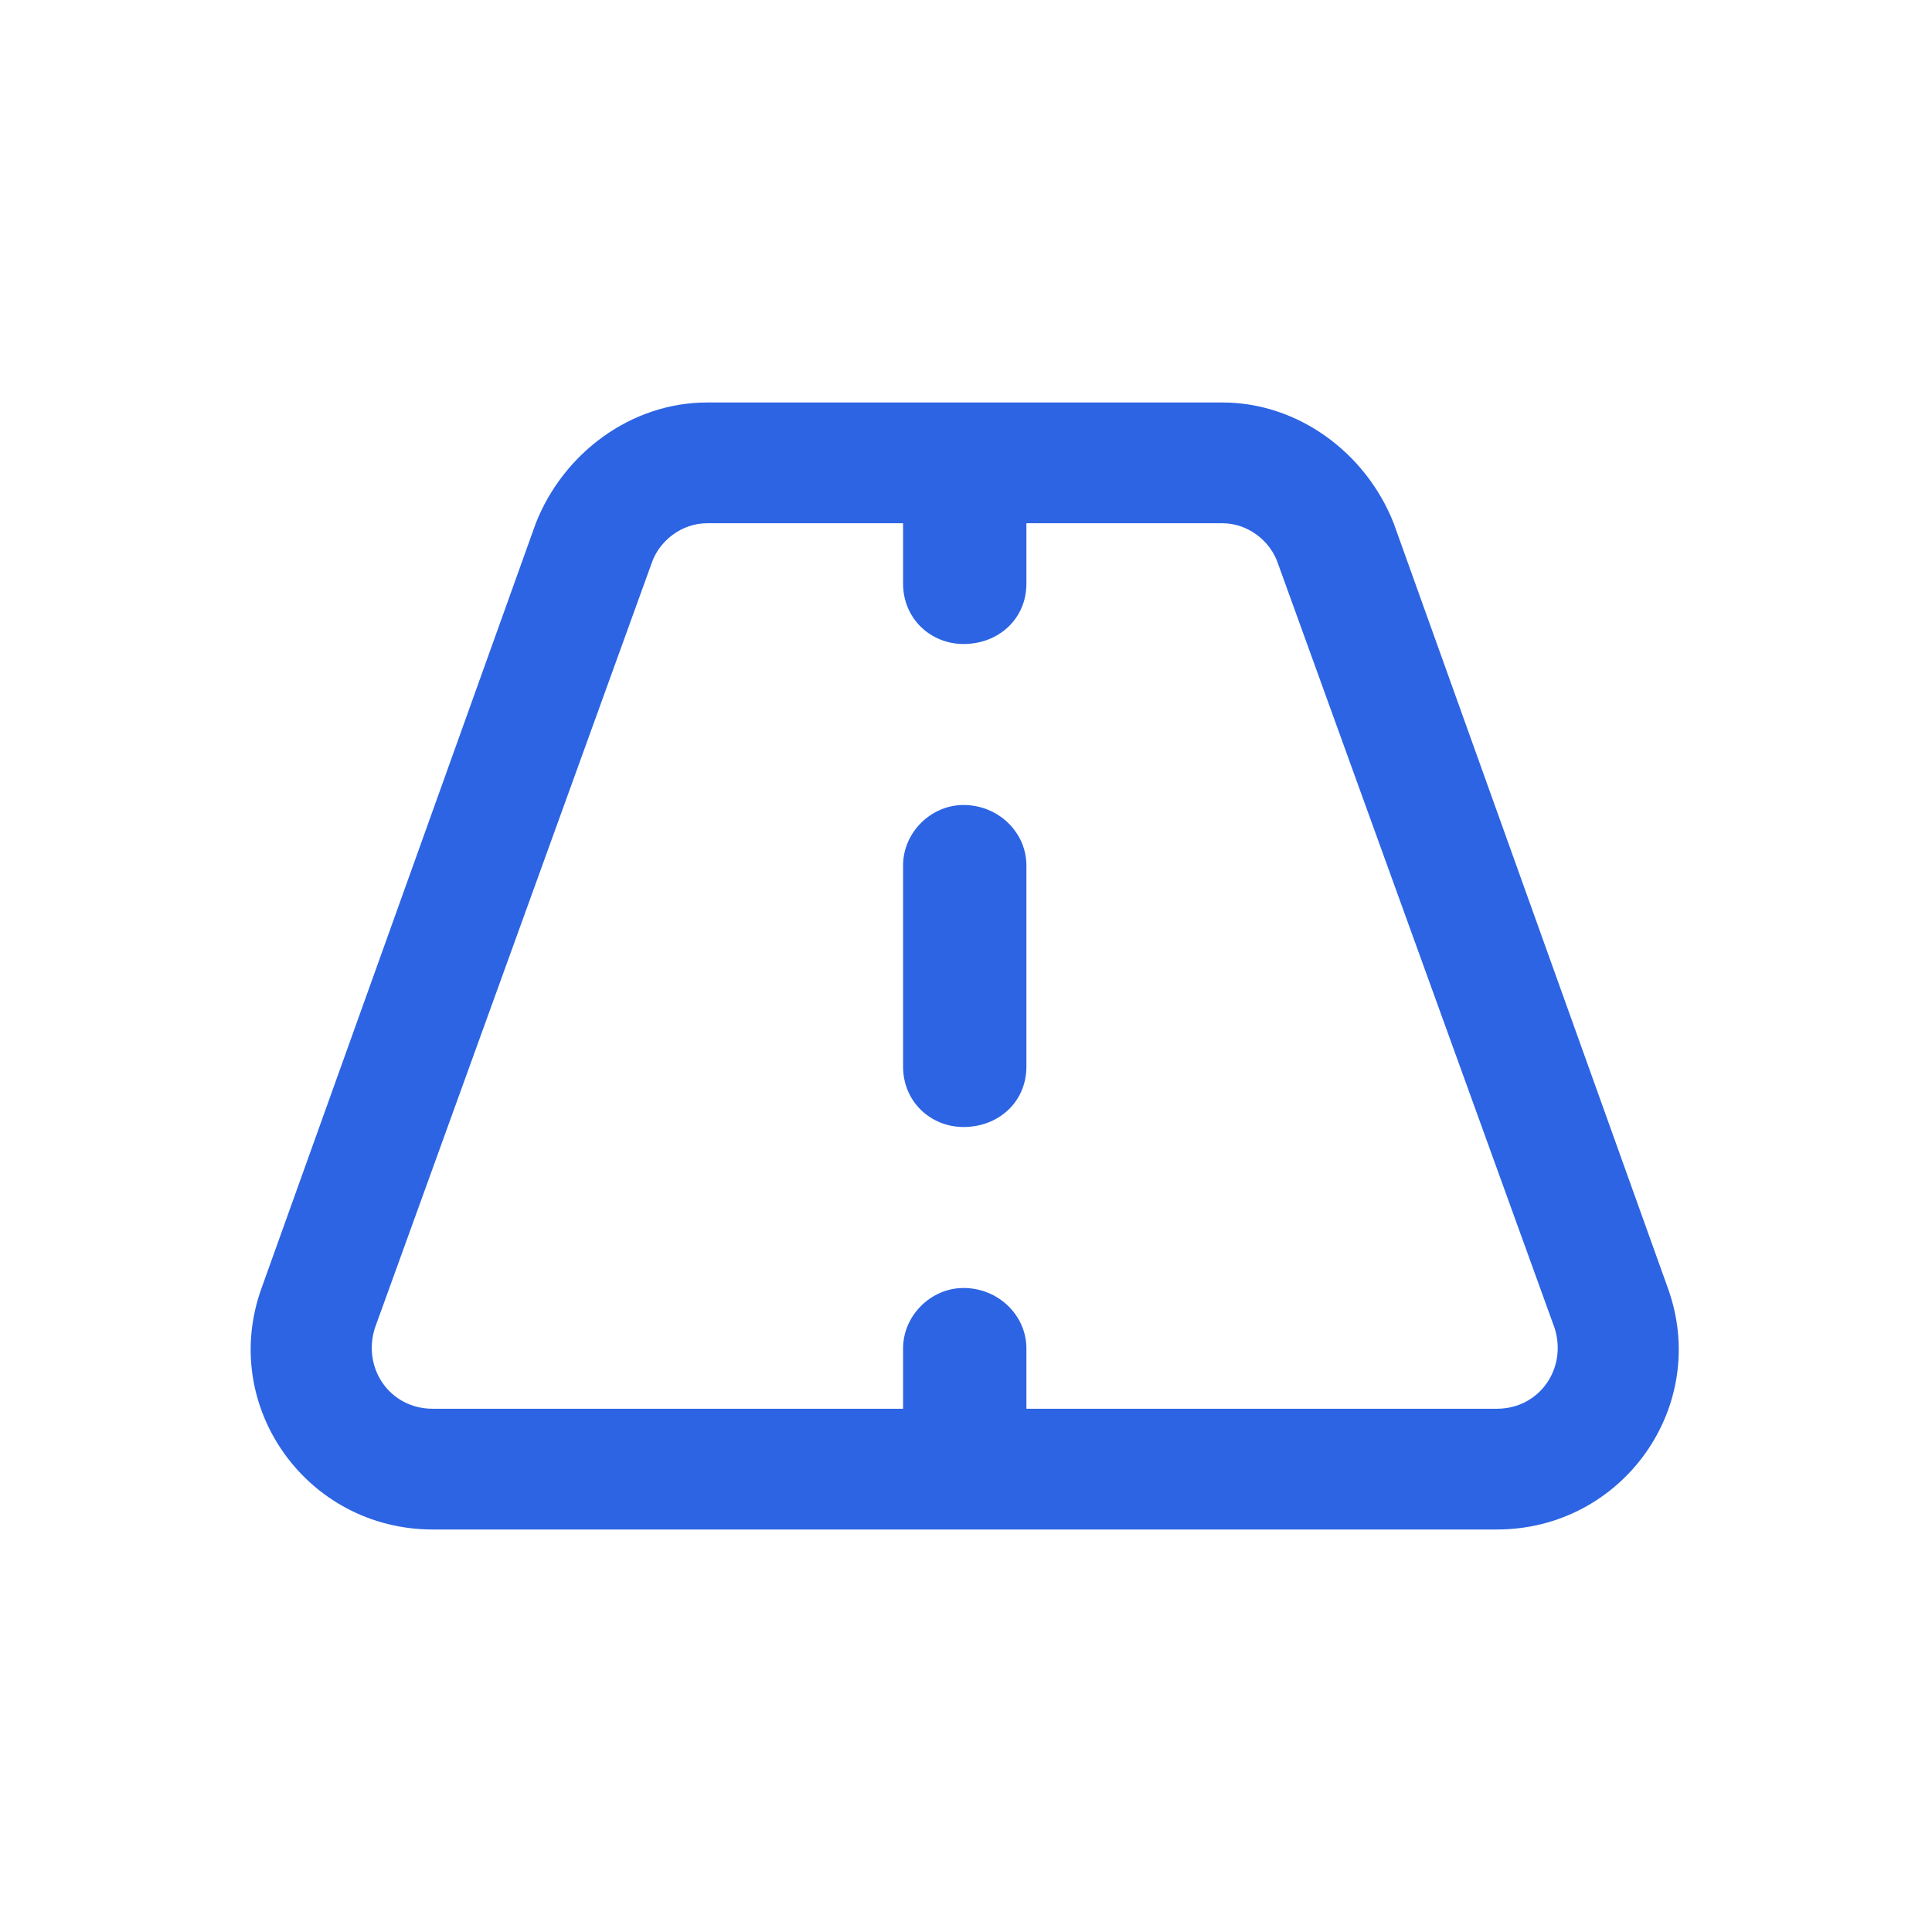 <svg width="30" height="30" viewBox="0 0 30 30" fill="none" xmlns="http://www.w3.org/2000/svg">
<path d="M15.938 16.562C15.938 17.109 15.508 17.5 14.961 17.5C14.453 17.5 14.023 17.109 14.023 16.562V13.438C14.023 12.93 14.453 12.5 14.961 12.5C15.508 12.5 15.938 12.93 15.938 13.438V16.562ZM18.984 6.25C20.156 6.25 21.211 7.031 21.641 8.125L25.898 20C26.562 21.836 25.195 23.75 23.242 23.75H6.719C4.766 23.75 3.398 21.836 4.062 20L8.32 8.125C8.75 7.031 9.805 6.25 10.977 6.25H18.984ZM5.82 20.625C5.625 21.25 6.055 21.875 6.719 21.875H14.023V20.938C14.023 20.43 14.453 20 14.961 20C15.508 20 15.938 20.43 15.938 20.938V21.875H23.242C23.906 21.875 24.336 21.25 24.141 20.625L19.844 8.75C19.727 8.398 19.375 8.125 18.984 8.125H15.938V9.062C15.938 9.609 15.508 10 14.961 10C14.453 10 14.023 9.609 14.023 9.062V8.125H10.977C10.586 8.125 10.234 8.398 10.117 8.75L5.82 20.625Z" fill="#2C64E3"/>
</svg>
